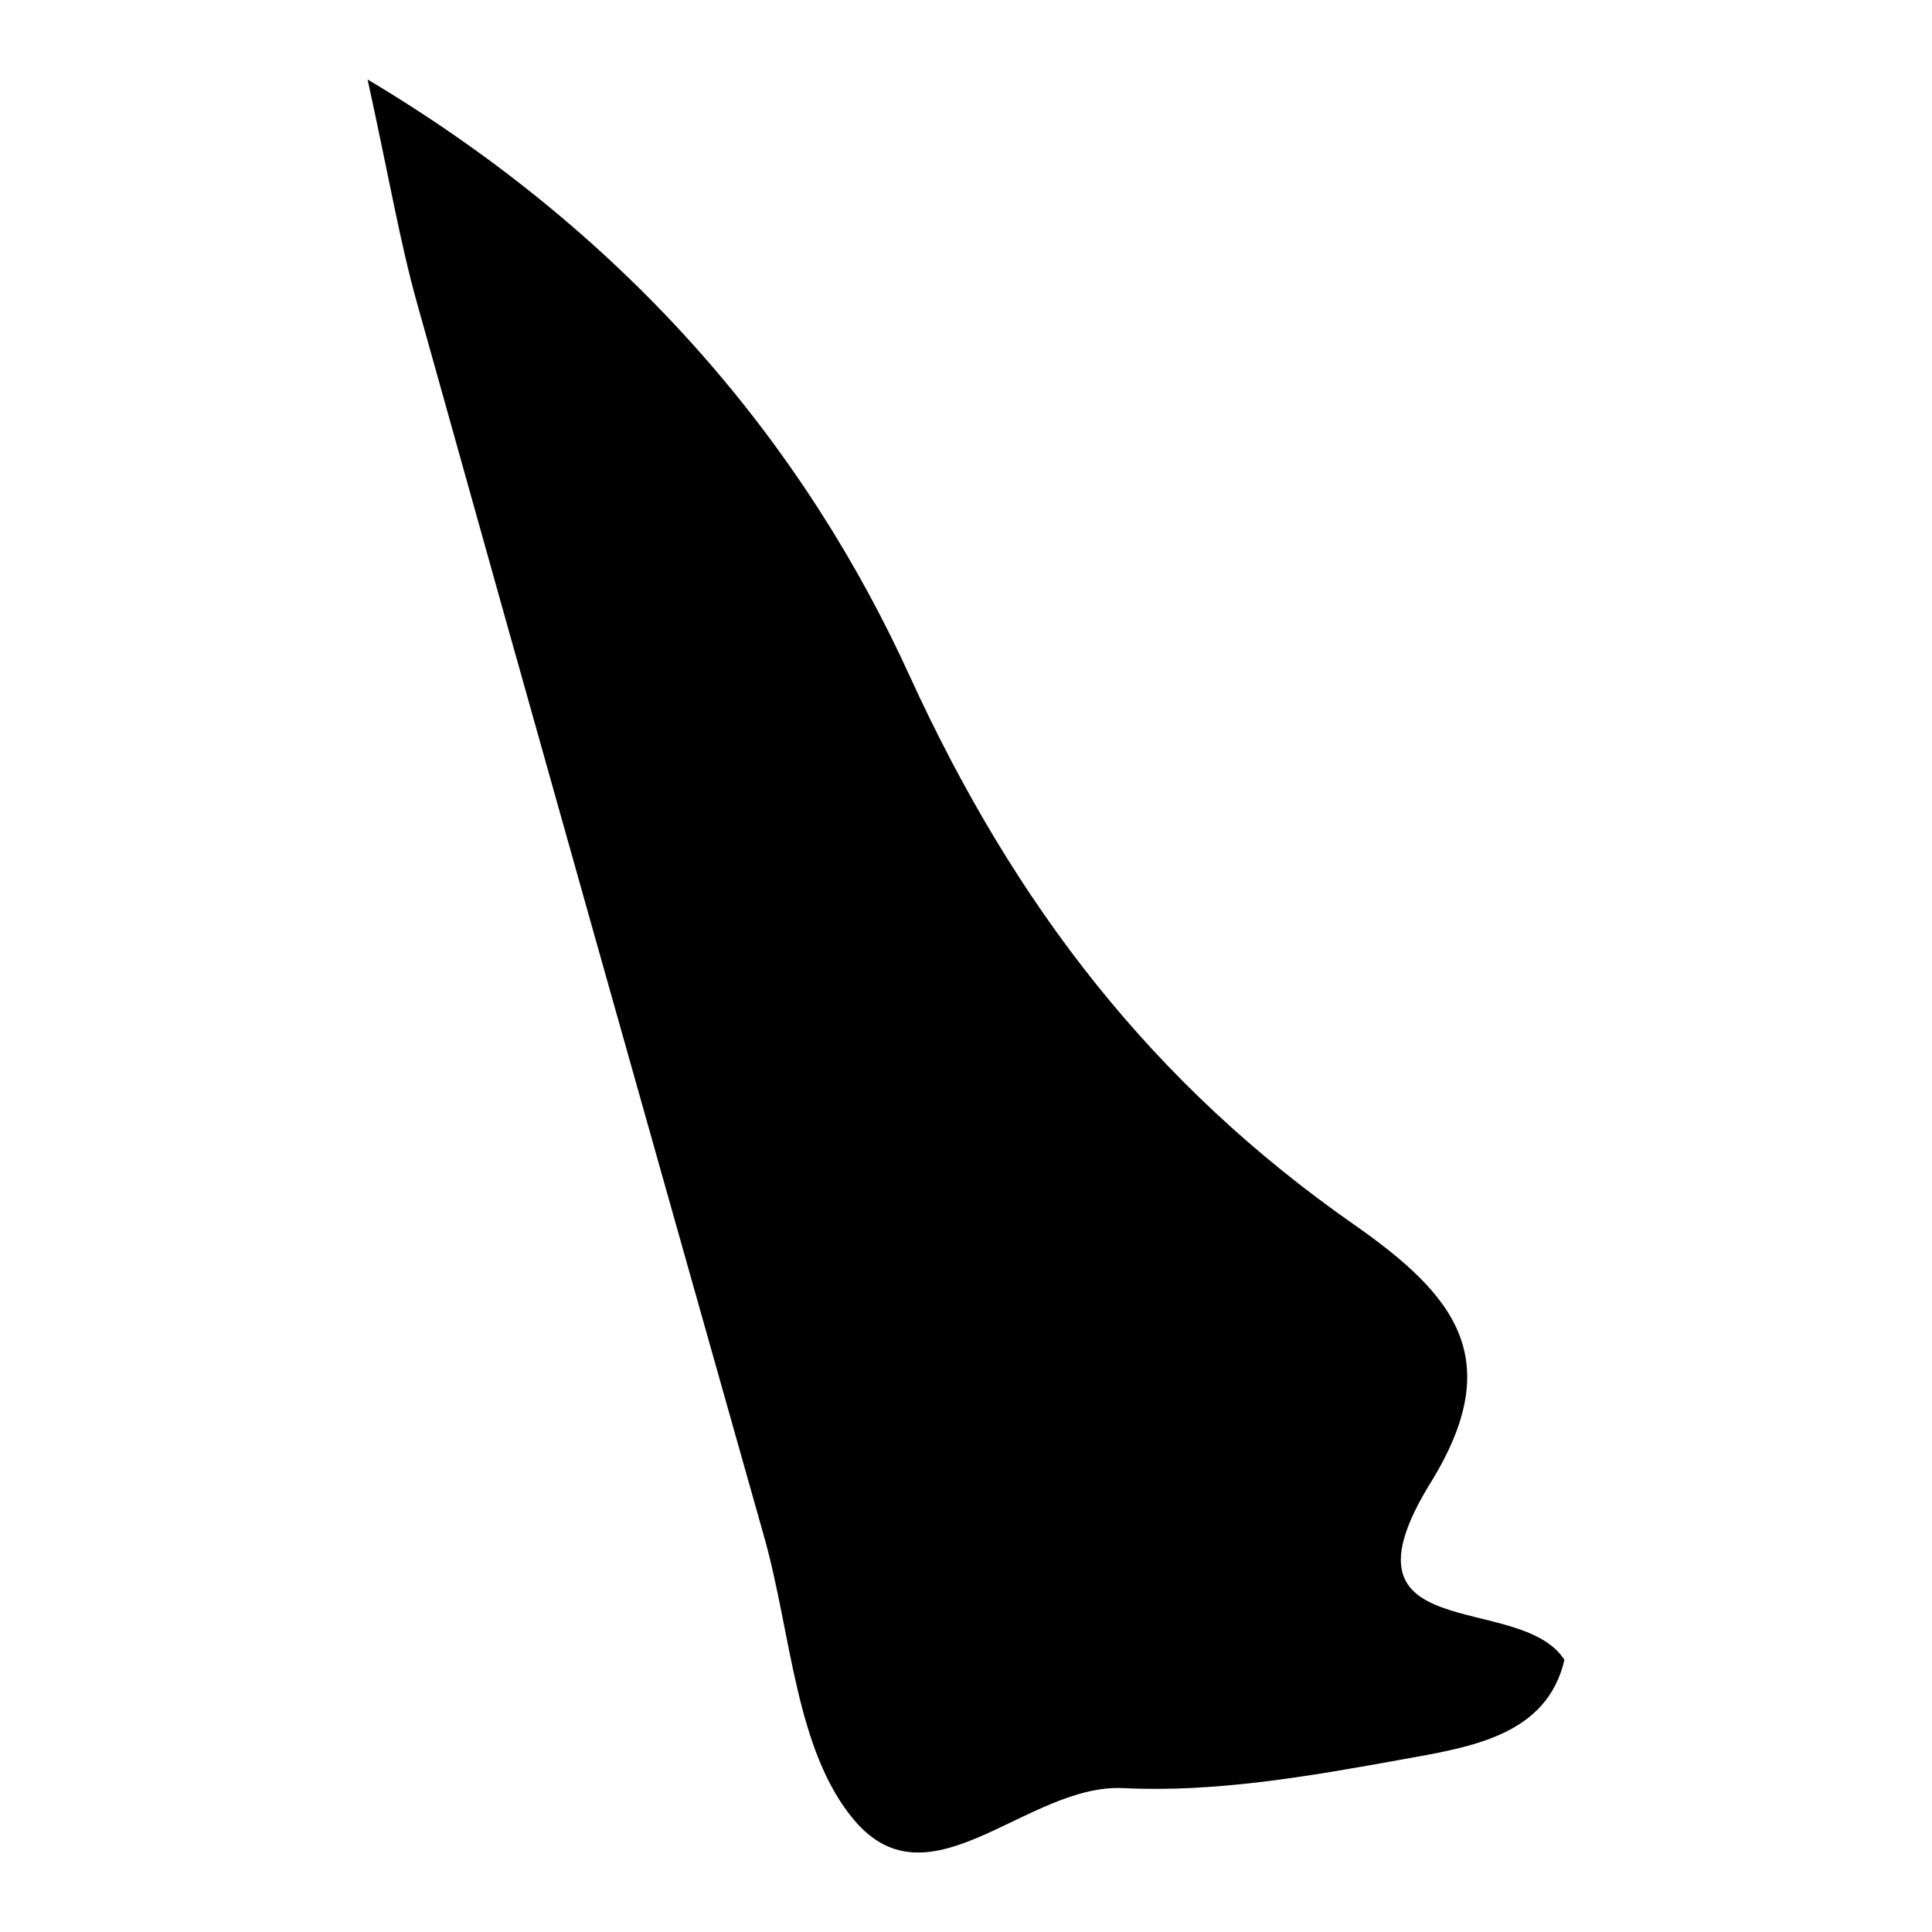 <svg xml:space="preserve" style="enable-background:new 0 0 1100 1100;" viewBox="0 0 1100 1100" y="0px" x="0px" xmlns:xlink="http://www.w3.org/1999/xlink" xmlns="http://www.w3.org/2000/svg" id="Layer_1" version="1.1">
<path d="M209.28,45.25c152.21,90.7,249.85,210.85,308.42,339.12c60.43,132.33,139.54,233.42,253.05,312.73
	c58.15,40.62,87.13,76.87,43.78,147.11c-58.37,94.57,50.67,61.34,76.19,100.82c-10.1,43.47-53.92,49.77-92.72,56.79
	c-52.19,9.44-105.89,18.86-158.34,16.26c-54.77-2.71-109.93,69.31-153.13,18.45c-33.73-39.71-35.91-106.46-51.42-161.39
	c-66.13-234.16-132.25-468.33-197.7-702.68C227.73,137.81,221.73,102.14,209.28,45.25z"></path>
</svg>

